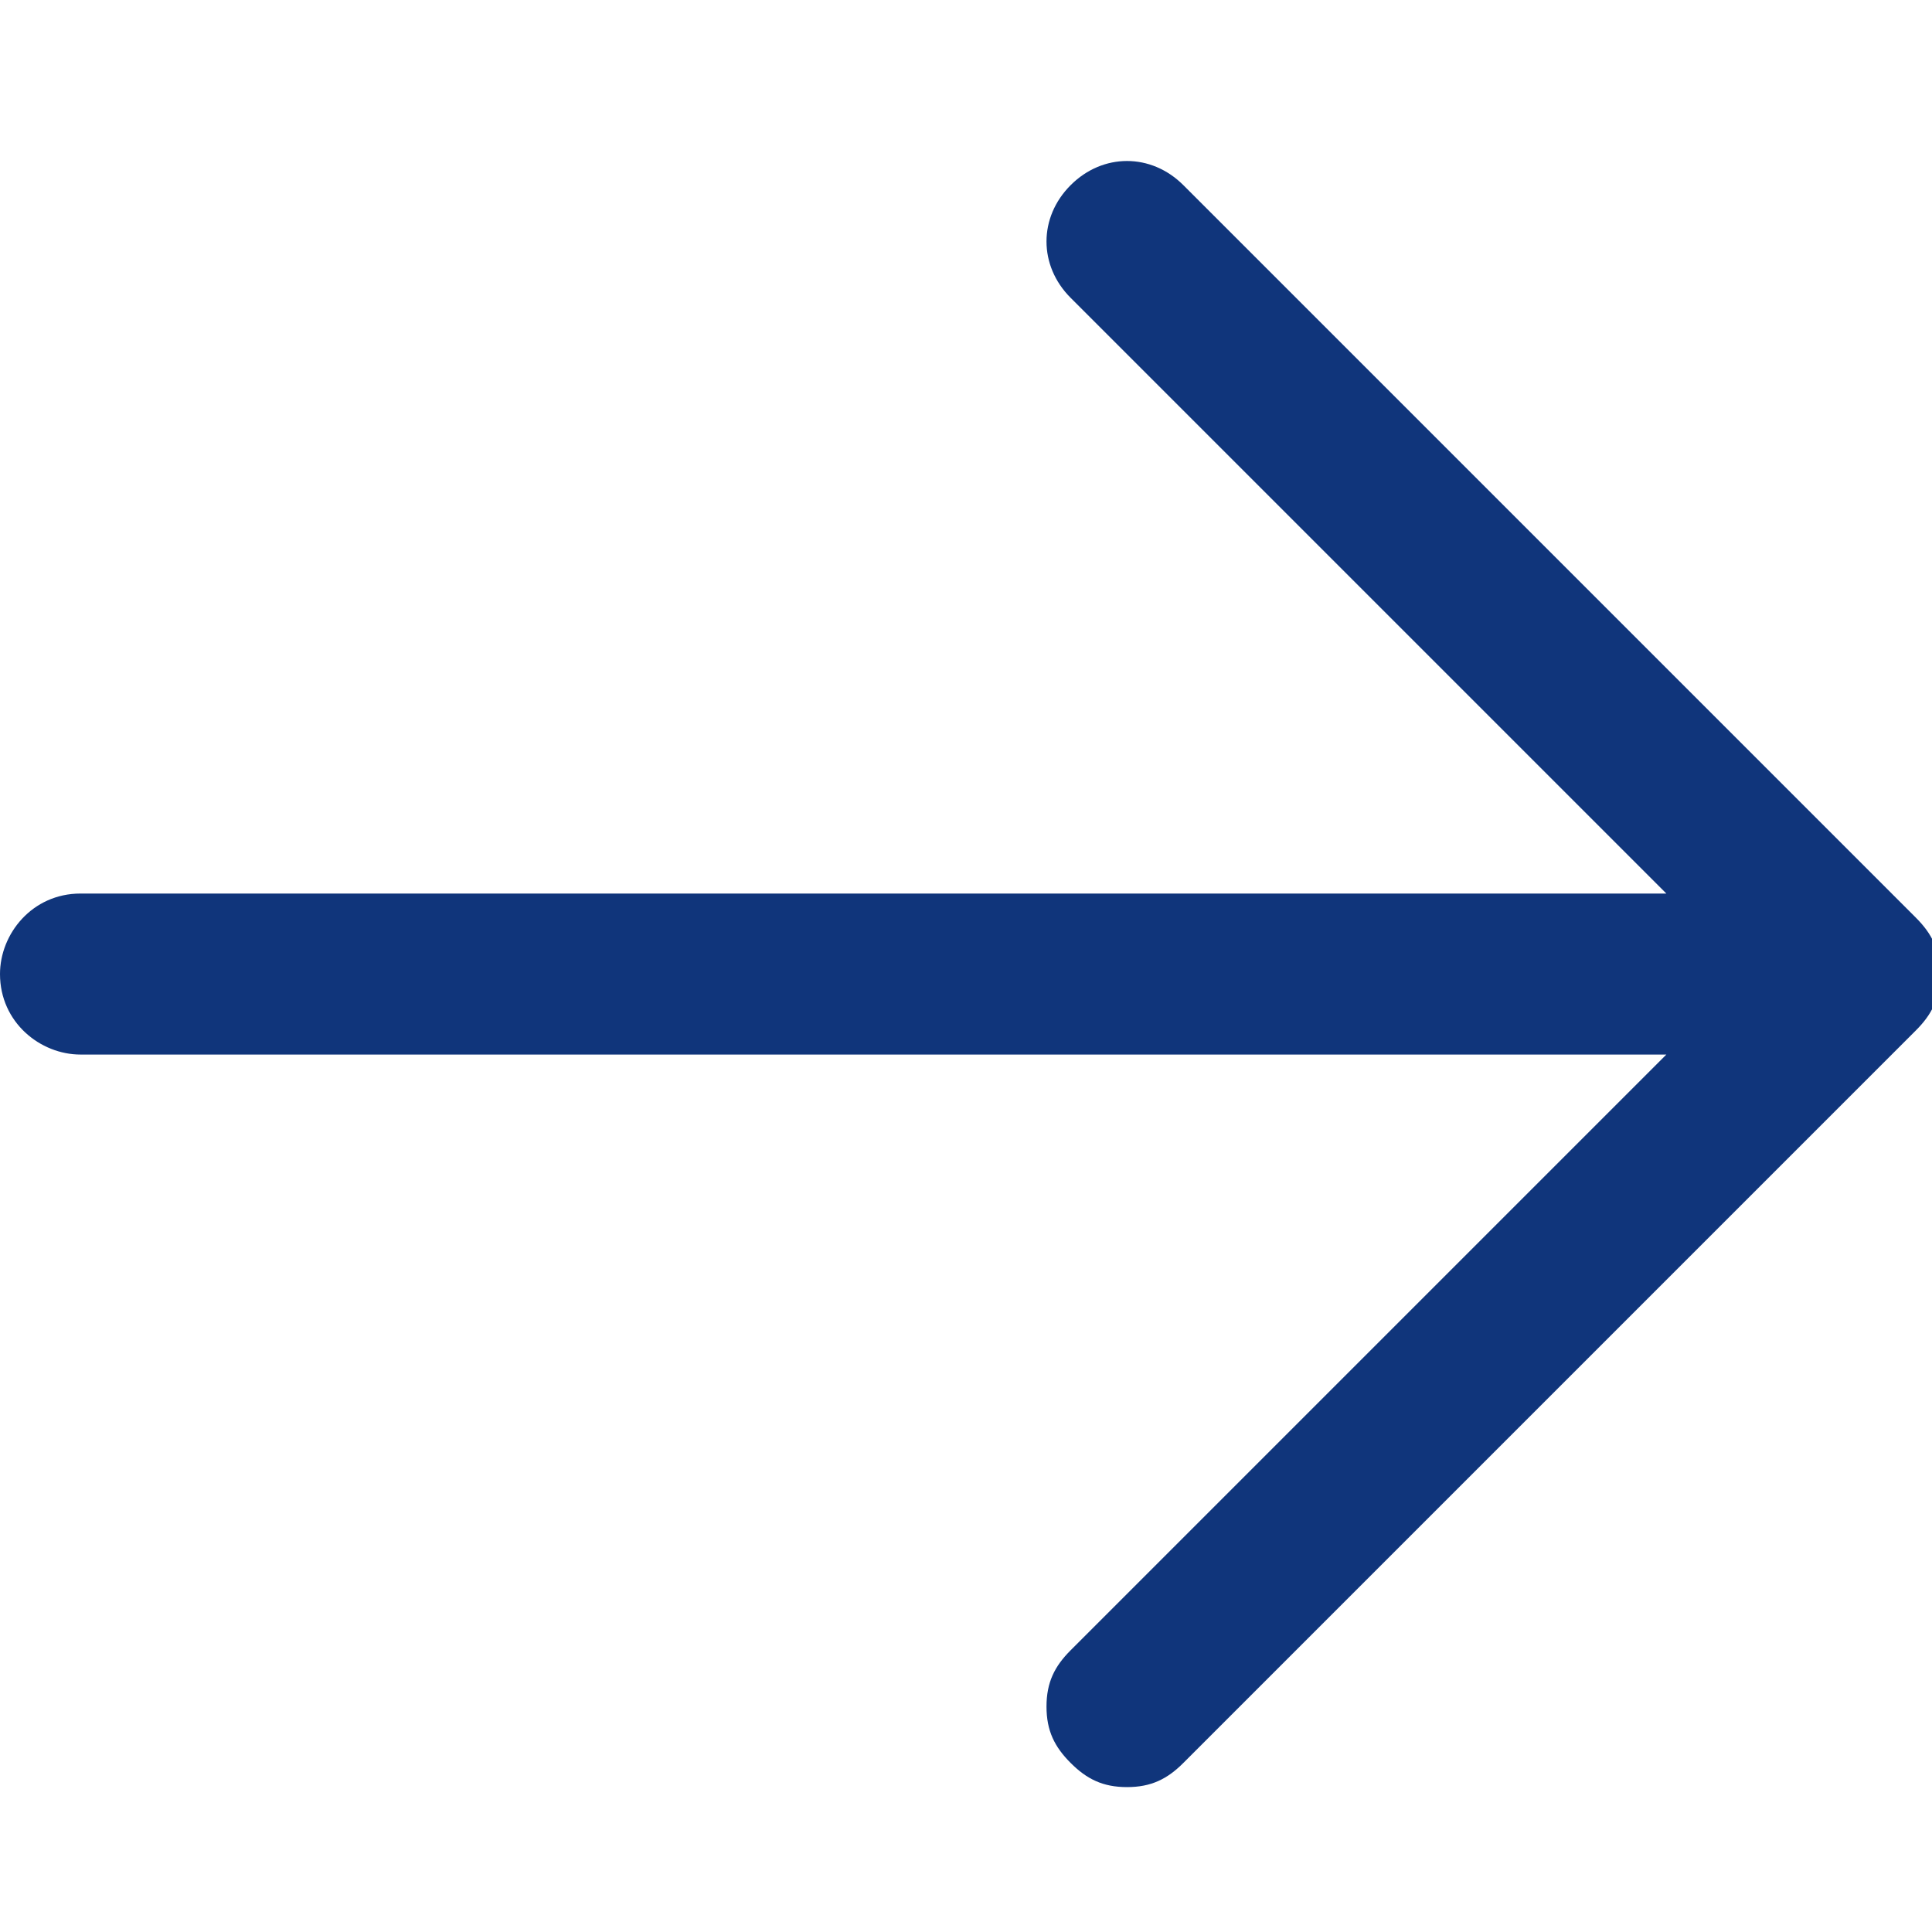 <?xml version="1.0" encoding="utf-8"?>
<!-- Generator: Adobe Illustrator 26.3.1, SVG Export Plug-In . SVG Version: 6.00 Build 0)  -->
<svg version="1.1" id="Layer_1" xmlns="http://www.w3.org/2000/svg" xmlns:xlink="http://www.w3.org/1999/xlink" x="0px" y="0px"
	 viewBox="0 0 24 24" style="enable-background:new 0 0 24 24;" xml:space="preserve">
<style type="text/css">
	.st0{fill-rule:evenodd;clip-rule:evenodd;fill:#10357B;}
</style>
<path id="Fill-1" class="st0" d="M13.3,2.3c0.4-0.4,1-0.4,1.4,0l9.1,9.1c0.2,0.2,0.3,0.4,0.3,0.7c0,0.3-0.1,0.5-0.3,0.7l-9.1,9.1
	c-0.2,0.2-0.4,0.3-0.7,0.3c-0.3,0-0.5-0.1-0.7-0.3c-0.2-0.2-0.3-0.4-0.3-0.7c0-0.3,0.1-0.5,0.3-0.7l7.4-7.4H1c-0.5,0-1-0.4-1-1
	c0-0.5,0.4-1,1-1h19.7l-7.4-7.4C12.9,3.3,12.9,2.7,13.3,2.3"/>
</svg>

